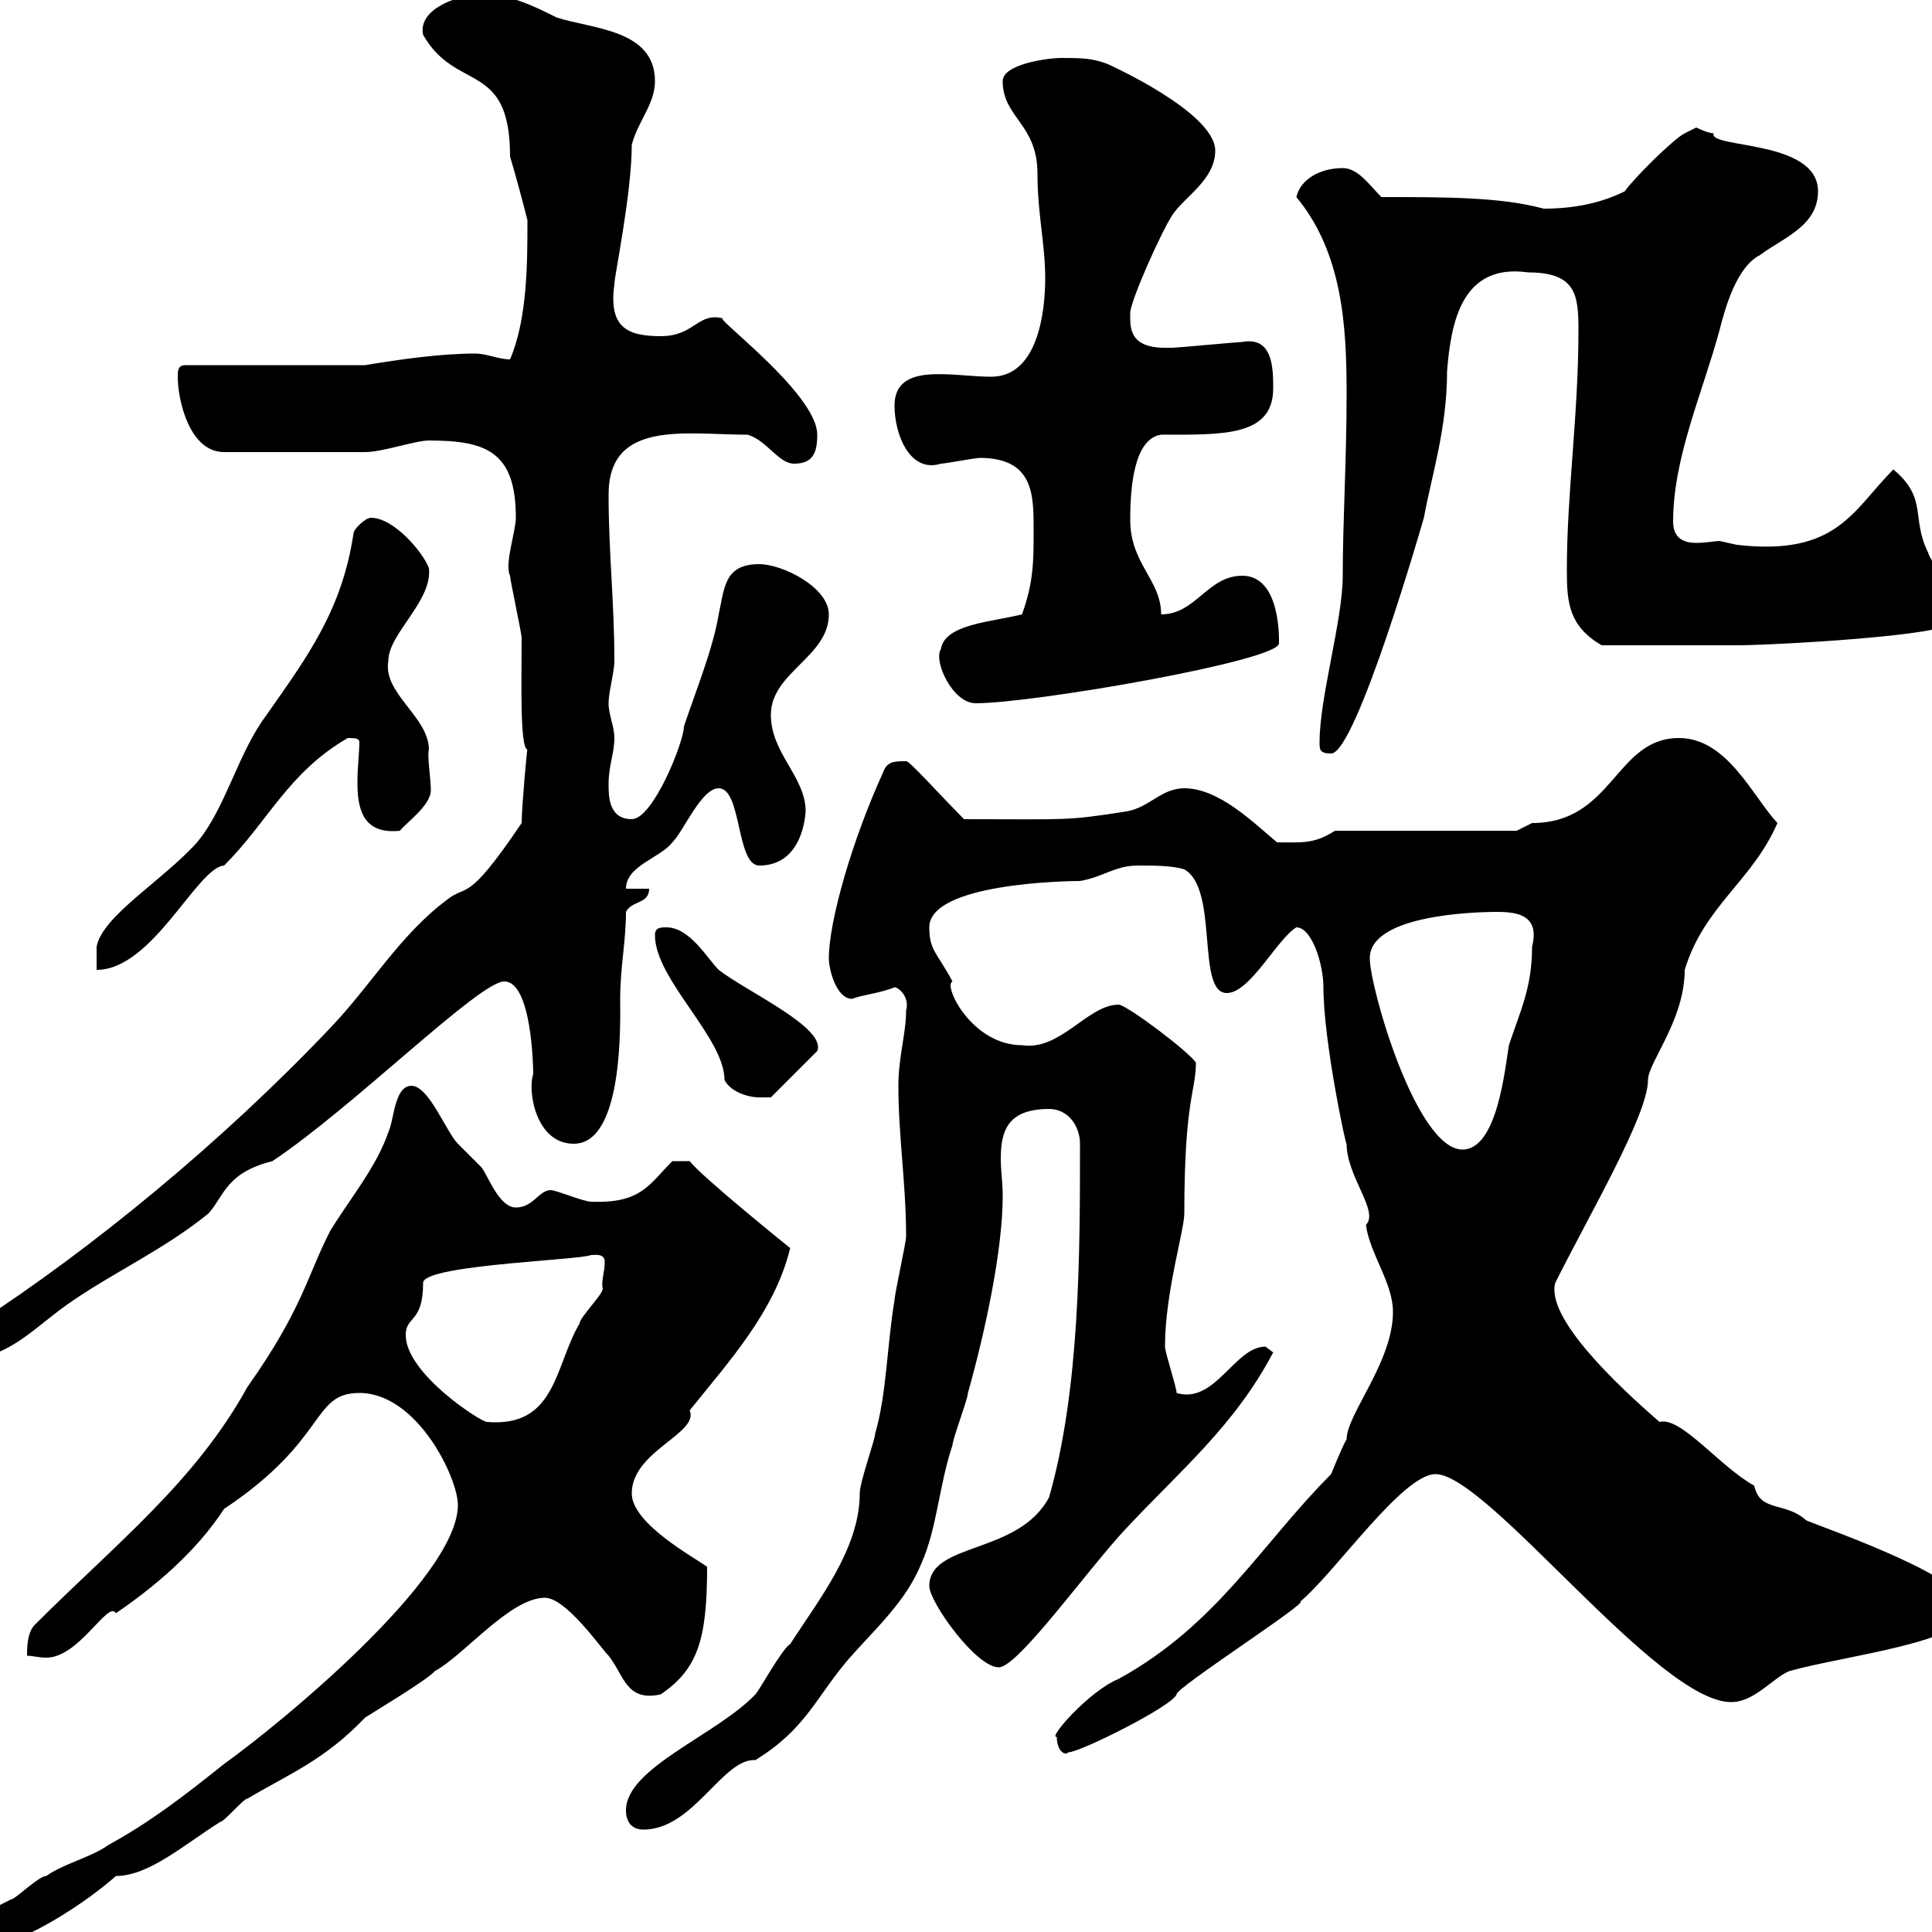 <svg xmlns="http://www.w3.org/2000/svg" xmlns:xlink="http://www.w3.org/1999/xlink" width="300" height="300"><path d="M-6.60 299.10L-6.60 303.30C2.70 303.30 14.70 294.30 18 291.30C23.10 291.30 28.50 286.50 34.20 282.90C34.80 282.90 37.80 279.30 38.40 279.30C45 275.40 50.40 273.30 56.70 266.70C57.60 266.10 66.60 260.70 67.50 259.50C72 257.10 79.20 248.10 84.60 248.10C87.90 248.10 93.30 255.90 94.50 257.10C96.90 260.10 97.20 264.30 102.60 263.10C108.30 259.20 109.80 254.70 109.80 243.30C108.30 242.10 98.10 236.70 98.10 231.90C98.10 225.30 108.60 222.60 107.10 219C113.10 211.50 120.30 203.70 122.70 193.80C122.70 193.80 108.90 182.70 107.10 180.30L104.40 180.30C100.80 183.90 99.60 186.90 91.80 186.60C90.60 186.60 86.40 184.80 85.50 184.80C83.70 184.80 82.80 187.50 80.10 187.50C77.40 187.50 75.60 182.10 74.70 181.20C74.70 181.20 71.10 177.60 71.10 177.60C69.30 175.80 66.60 168.60 63.90 168.60C61.20 168.60 61.20 174 60.30 175.80C58.50 181.20 54 186.60 51.30 191.10C47.70 198 47.10 203.10 38.40 215.40C30.30 230.10 18 239.70 5.40 252.30C4.20 253.50 4.20 255.90 4.20 257.10C5.10 257.10 6 257.40 7.20 257.40C12.30 257.40 16.80 248.40 18 250.50C23.70 246.60 30.30 241.20 34.80 234.30C51 223.50 48.30 216.30 55.80 216.30C64.80 216.30 71.10 229.50 71.10 233.70C71.10 245.10 43.20 267.90 34.80 273.90C28.80 278.70 23.40 282.90 16.80 286.50C14.40 288.30 9.60 289.50 7.20 291.30C6 291.30 2.40 294.90 1.80 294.90C0.60 295.50-5.40 298.50-6.60 299.10ZM97.20 281.10C97.20 282.90 98.10 284.10 99.90 284.10C107.70 284.10 112.20 273 117.30 273.30C125.10 268.50 126.60 263.70 131.70 257.70C135.90 252.90 140.70 248.70 143.10 242.70C145.50 237.30 145.80 230.70 147.90 224.40C147.90 223.50 150.30 217.20 150.30 216.30C153 206.70 155.70 194.10 155.70 185.70C155.70 183.60 155.40 181.80 155.40 180C155.40 175.80 156.30 172.20 162.90 172.20C165.90 172.20 167.70 174.90 167.70 177.60C167.70 194.70 167.70 215.70 162.90 232.50C158.10 241.50 144.30 239.40 144.30 246.30C144.30 248.70 151.50 258.90 155.10 258.90C158.10 258.90 169.20 243.30 174.90 237.30C183.30 228.30 191.70 221.40 197.70 210C197.70 210 196.50 209.10 196.50 209.10C191.70 209.10 188.70 218.10 182.70 216.30C182.70 215.40 180.90 210 180.90 209.10C180.90 200.70 183.90 191.10 183.90 188.40C183.90 170.70 185.70 169.50 185.70 165C184.50 163.20 174.90 156 173.70 156C168.90 156 164.70 163.20 158.70 162.30C150.90 162.30 146.40 153 147.90 152.40C145.50 147.90 144.30 147.60 144.30 144C144.30 137.10 165.90 136.80 167.70 136.80C171.30 136.20 173.10 134.40 176.70 134.40C179.10 134.40 182.10 134.40 183.90 135C189.30 138 185.70 154.20 190.50 154.20C194.10 154.20 198.30 145.80 201.30 144C203.70 144 205.50 149.70 205.50 153.30C205.50 161.70 209.10 178.50 209.10 177.60C209.10 182.70 214.20 188.10 212.10 190.20C212.70 194.70 216.30 199.20 216.30 203.70C216.30 211.50 209.10 219.60 209.10 223.50C208.50 224.40 206.70 228.90 206.70 228.90C195.90 239.70 189 252.30 173.70 260.70C169.20 262.50 162.60 270 164.10 269.70C164.10 271.80 165.30 272.70 165.90 272.10C167.70 272.10 182.10 264.90 182.70 263.10C182.40 262.20 203.40 248.70 201.90 248.70C207.30 244.20 217.80 228.90 222.90 228.90C231 228.90 257.40 264.30 268.80 264.30C272.40 264.30 275.10 260.70 277.80 259.50C286.20 257.10 305.70 255 305.70 249.90C305.70 245.10 285 237.90 280.50 236.10C277.20 233.10 273.30 234.90 272.40 230.70C267 227.70 261 219.90 257.70 220.80C251.10 215.10 240 204.60 241.50 199.20C246.90 188.40 255.90 173.10 255.90 167.70C255.90 165 261.60 158.40 261.60 150.60C264.60 140.70 272.10 136.80 276 127.80C272.10 123.60 268.20 114.60 260.70 114.60C250.80 114.60 250.50 127.80 237.90 127.80C237.90 127.80 235.50 129 235.50 129L207.30 129C204 131.10 202.20 130.80 198.30 130.80C194.70 127.80 189.30 122.40 183.90 122.40C180.30 122.40 178.50 125.40 174.90 126C165.30 127.50 165.90 127.20 149.70 127.20C146.10 123.60 141 117.90 140.70 118.20C138.90 118.20 137.70 118.20 137.10 120C132.30 130.50 128.70 143.10 128.70 148.80C128.70 150.60 129.90 155.10 132.30 155.10C133.80 154.50 136.80 154.20 138.90 153.30C139.50 153.30 141.30 154.80 140.70 156.90C140.70 160.50 139.50 164.10 139.50 168.60C139.50 176.40 140.70 183.90 140.70 192C140.70 192.90 138.90 201 138.90 201.90C137.70 209.10 137.70 216.30 135.90 222.60C135.90 223.50 133.50 230.10 133.50 231.90C133.50 240.60 126.90 248.70 122.70 255.30C121.50 255.90 117.90 262.50 117.30 263.10C111.30 269.40 97.20 274.50 97.20 281.10ZM63 207.30C63 204.30 65.70 205.50 65.70 199.20C65.70 196.20 93.60 195.60 91.80 194.70C90.90 195.30 93.90 194.10 93.90 195.90C93.90 197.70 93.30 198.90 93.60 200.10C93.60 201 90 204.60 90 205.50C86.10 212.10 86.40 221.70 75.60 220.80C74.70 220.80 63 213.30 63 207.30ZM-5.40 208.20C-5.40 209.10-5.40 210-3.60 210.90C2.40 210 6 205.50 11.40 201.90C18 197.40 25.80 193.80 32.40 188.40C34.80 185.70 35.10 182.10 42.30 180.30C54.90 171.90 74.40 152.40 78.30 152.40C82.50 152.40 82.80 165.30 82.80 166.80C81.90 169.20 83.10 177.60 89.10 177.60C96.90 177.60 96.30 158.40 96.30 155.10C96.30 150.30 97.20 146.10 97.20 141.60C98.10 139.80 100.80 140.40 100.80 138L97.20 138C97.20 134.40 102.60 133.20 104.40 130.80C106.20 129 108.90 122.40 111.60 122.40C115.20 122.40 114.30 134.40 117.90 134.40C123 134.40 124.80 129.90 125.10 126C125.10 120.60 119.70 117 119.70 111C119.70 104.40 128.70 102 128.70 95.40C128.70 91.20 121.50 87.60 117.90 87.60C112.50 87.60 112.50 91.20 111.60 95.40C110.70 100.80 108 107.40 106.20 112.80C106.20 115.20 101.40 127.20 98.10 127.20C94.50 127.20 94.50 123.60 94.50 121.80C94.50 118.80 95.40 117 95.40 114.60C95.40 112.80 94.50 111 94.50 109.20C94.50 107.40 95.40 104.40 95.40 102.60C95.40 93.60 94.50 85.80 94.50 76.80C94.50 65.10 106.50 67.50 116.10 67.50C119.10 68.40 120.90 72 123.30 72C126.30 72 126.90 70.20 126.90 67.50C126.90 60.90 109.50 48.30 112.50 49.50C108.30 48.30 108 52.20 102.60 52.20C97.20 52.20 94.50 50.70 95.40 44.10C95.40 42.90 98.10 30 98.10 22.50C99 18.90 101.70 16.20 101.70 12.60C101.70 4.50 91.80 4.50 86.40 2.70C82.80 0.90 79.20-0.90 74.70-0.90C71.70-0.90 64.80 1.20 65.70 5.40C70.80 14.40 79.20 9.30 79.20 24.30C80.10 27.30 81.30 31.80 81.90 34.20C81.90 40.80 81.90 49.50 79.20 55.80C77.40 55.80 75.60 54.90 73.80 54.90C68.40 54.90 62.10 55.80 56.70 56.70L28.80 56.70C27.60 56.70 27.60 57.60 27.60 58.50C27.60 62.10 29.40 70.20 34.80 70.20L56.70 70.20C59.40 70.20 64.50 68.40 66.60 68.40C75.60 68.40 80.10 70.20 80.10 80.40C80.10 82.50 78.30 87.60 79.20 89.40C79.20 90 81 98.40 81 99C81 105.60 80.70 116.10 81.90 116.40C81.90 115.50 81 125.40 81 127.80C72.30 140.70 72.60 137.10 69.30 139.80C62.10 145.20 57.60 153 51.30 159.60C34.50 177.30 14.40 193.80-3.60 205.50C-5.40 206.40-5.40 206.40-5.40 208.20ZM212.70 148.80C212.70 142.20 228.30 141.60 232.50 141.60C235.80 141.60 239.10 142.20 237.90 147C237.90 153.30 236.10 156.90 234.30 162.30C233.70 165.90 232.50 178.50 227.10 178.50C219.90 178.50 212.70 153.30 212.70 148.80ZM101.70 145.20C101.70 152.10 112.50 161.10 112.50 167.70C113.40 169.50 116.10 170.40 117.90 170.40C119.10 170.40 119.70 170.40 119.70 170.40L126.90 163.20C128.40 159.60 115.80 153.90 111.60 150.60C109.80 148.80 107.10 144 103.50 144C102.60 144 101.70 144 101.70 145.20ZM54.90 82.80C53.10 94.80 47.70 102 41.40 111C36.90 117 35.10 125.40 30.60 130.80C25.20 136.80 15.90 142.20 15 147L15 150.60C23.70 150.60 30.60 134.70 34.80 134.40C41.70 127.50 44.70 120 54 114.60C54.90 114.60 55.80 114.60 55.80 115.20C55.80 117 55.50 119.10 55.50 121.50C55.50 125.70 56.40 129.60 62.10 129C63 127.80 66.90 125.10 66.90 122.70C66.90 120.90 66.30 117.30 66.60 116.40C66.60 111.30 59.40 107.70 60.30 102.60C60.30 98.40 67.20 93.30 66.60 88.20C65.70 85.80 61.20 80.40 57.60 80.40C56.70 80.40 54.90 82.20 54.90 82.80ZM204.90 115.20C204.90 116.40 204.90 117 206.70 117C210.60 117 221.10 80.40 221.10 80.40C222.30 73.80 224.70 66.60 224.70 57.60C225.30 50.40 226.80 40.80 237.30 42.30C244.80 42.30 245.10 45.90 245.10 51.30C245.10 64.50 243.30 76.50 243.30 88.50C243.30 93.60 243.60 97.20 248.70 100.20C255.60 100.20 264.90 100.20 269.70 100.20C275.10 100.20 303 98.70 303 96.60C303 95.40 303 93 303 93C303 91.80 299.40 86.40 299.40 85.80C296.70 80.40 299.40 77.40 294 72.90C287.70 79.20 285.30 86.40 269.70 84.60C269.70 84.60 267 84 267 84C266.40 84 264.90 84.30 263.40 84.30C261.60 84.30 259.80 83.70 259.80 81C259.80 71.10 264.30 61.20 267 51.30C267.90 47.70 269.70 41.40 273.30 39.60C276.90 36.90 282.30 35.10 282.30 29.70C282.30 21.60 265.20 23.10 266.10 20.70C265.20 20.70 263.40 19.80 263.40 19.80C263.40 19.80 261.60 20.70 261.60 20.70C259.80 21.60 253.50 27.90 252.30 29.70C248.70 31.50 244.50 32.40 239.70 32.40C233.10 30.60 224.70 30.60 214.50 30.60C212.70 28.80 210.90 26.10 208.50 26.10C204.90 26.10 201.90 27.90 201.30 30.60C208.50 39.30 209.10 50.70 209.10 61.20C209.10 71.40 208.50 81 208.50 89.40C208.50 96.30 204.90 108.30 204.90 115.20ZM146.10 100.80C144.90 102.60 147.90 109.20 151.50 109.20C160.50 109.20 198.60 102.60 198.60 99.90C198.60 99.30 198.90 89.40 192.90 89.40C187.50 89.40 185.70 95.40 180.30 95.40C180.30 90 175.50 87.60 175.50 80.70C175.50 75.60 176.10 68.10 180.30 67.50C189.90 67.50 197.70 67.80 197.70 60.30C197.70 57.30 197.70 52.20 192.90 53.10C192.30 53.10 182.70 54 182.10 54C182.10 54 182.10 54 180.90 54C175.20 54 175.50 50.70 175.50 48.60C175.50 46.80 180.30 36 182.10 33.30C183.90 30.60 188.70 27.90 188.70 23.40C188.70 17.40 171.90 9.90 171.90 9.90C169.50 9 167.70 9 164.70 9C162.90 9 155.70 9.90 155.70 12.60C155.70 18.30 161.10 19.20 161.10 27C161.10 33.30 162.30 37.80 162.30 43.20C162.30 48.60 161.10 58.50 153.90 58.50C147.90 58.50 138.90 56.10 138.90 63C138.90 67.50 141.30 73.50 146.10 72C146.70 72 151.50 71.10 152.10 71.10C160.50 71.10 160.50 76.80 160.50 82.20C160.50 87.30 160.50 90.30 158.70 95.40C153.90 96.60 146.70 96.90 146.10 100.80Z"/></svg>